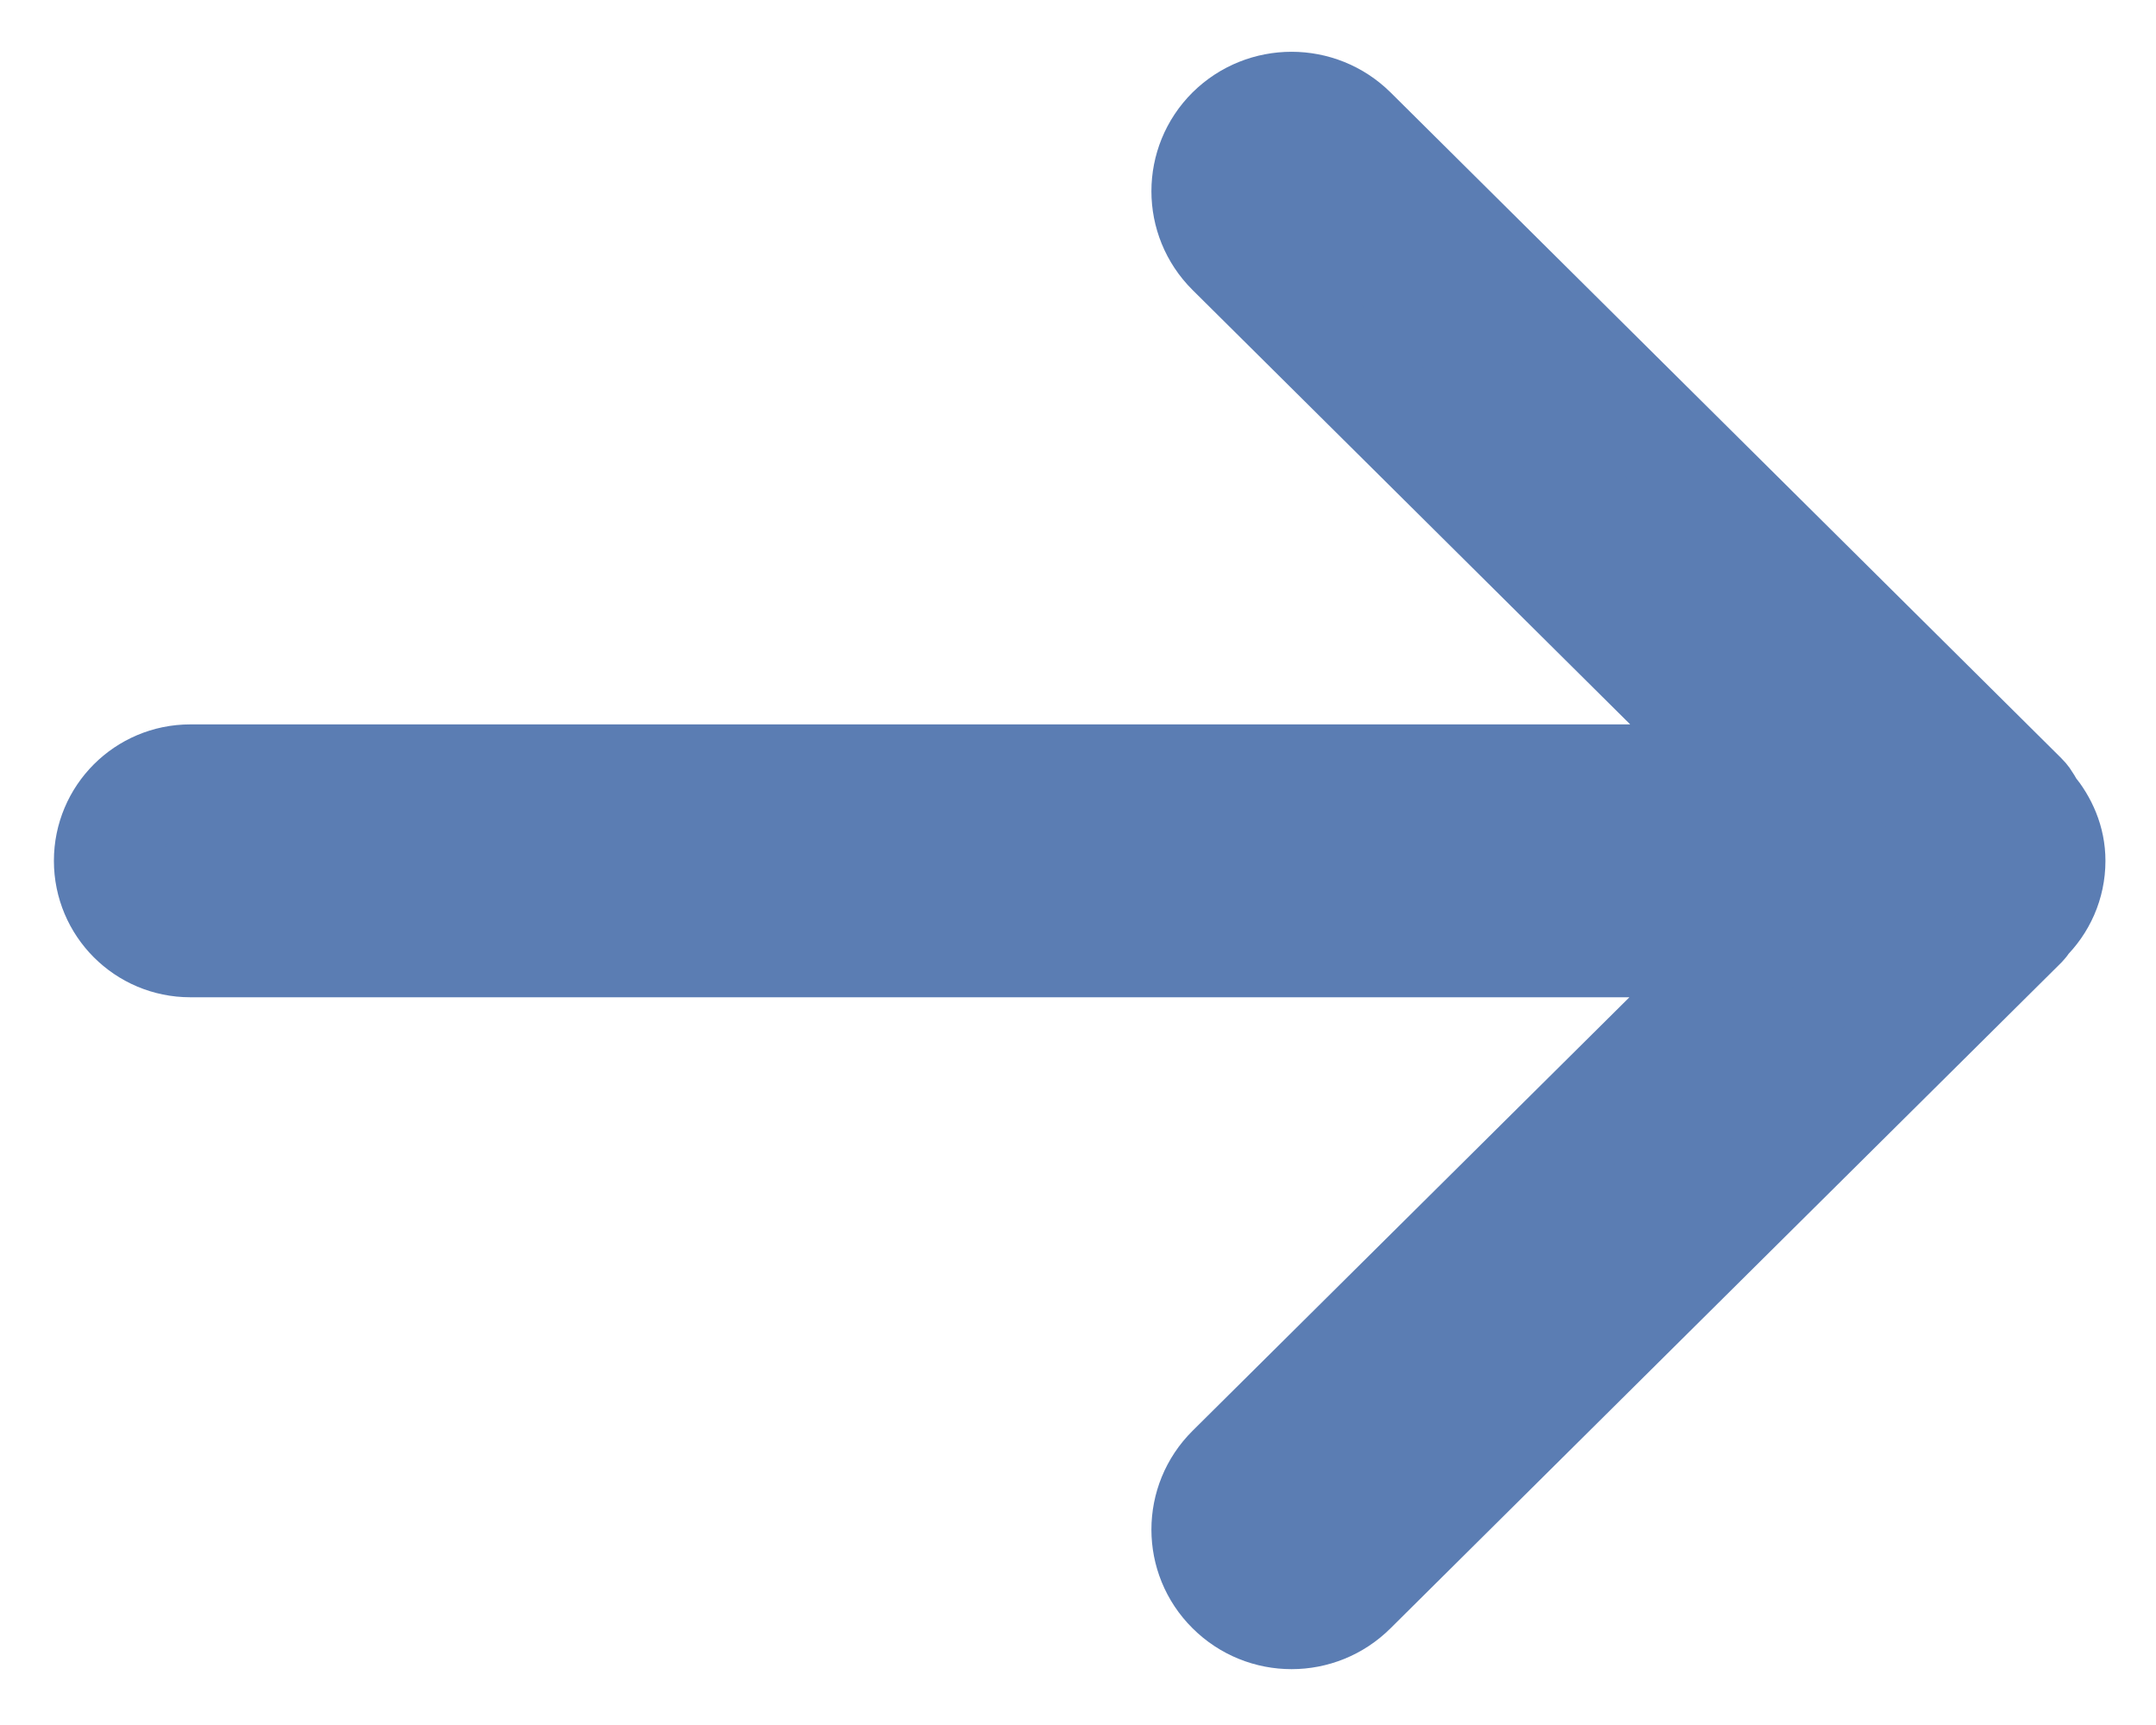 <?xml version="1.0" encoding="UTF-8"?> <svg xmlns="http://www.w3.org/2000/svg" xmlns:xlink="http://www.w3.org/1999/xlink" width="20px" height="16px" viewBox="0 0 20 16"> <!-- Generator: Sketch 55.2 (78181) - https://sketchapp.com --> <title>Arrow</title> <desc>Created with Sketch.</desc> <g id="Page-1" stroke="none" stroke-width="1" fill="none" fill-rule="evenodd"> <g id="Desktop_final-Copy" transform="translate(-363, -4170)" fill="#5B7DB3" stroke="#5B7DB3"> <g id="Group-14" transform="translate(150, 4167)"> <g id="Arrow" transform="translate(214, 3)"> <path d="M17.798,8.532 C17.786,8.545 17.782,8.561 17.77,8.573 L11.547,14.748 C11.234,15.06 10.728,15.06 10.415,14.748 C10.103,14.439 10.103,13.936 10.415,13.626 L15.329,8.75 L0.765,8.75 C0.342,8.75 0,8.407 0,7.984 C0,7.562 0.342,7.219 0.765,7.219 L15.336,7.219 L10.415,2.335 C10.103,2.025 10.103,1.522 10.415,1.212 C10.728,0.903 11.234,0.903 11.547,1.212 L17.77,7.388 C17.805,7.422 17.821,7.465 17.848,7.504 C17.957,7.636 18.031,7.799 18.031,7.984 C18.031,8.2 17.941,8.393 17.798,8.532 L17.798,8.532 Z" id="Shape"></path> </g> </g> </g> </g> </svg> 